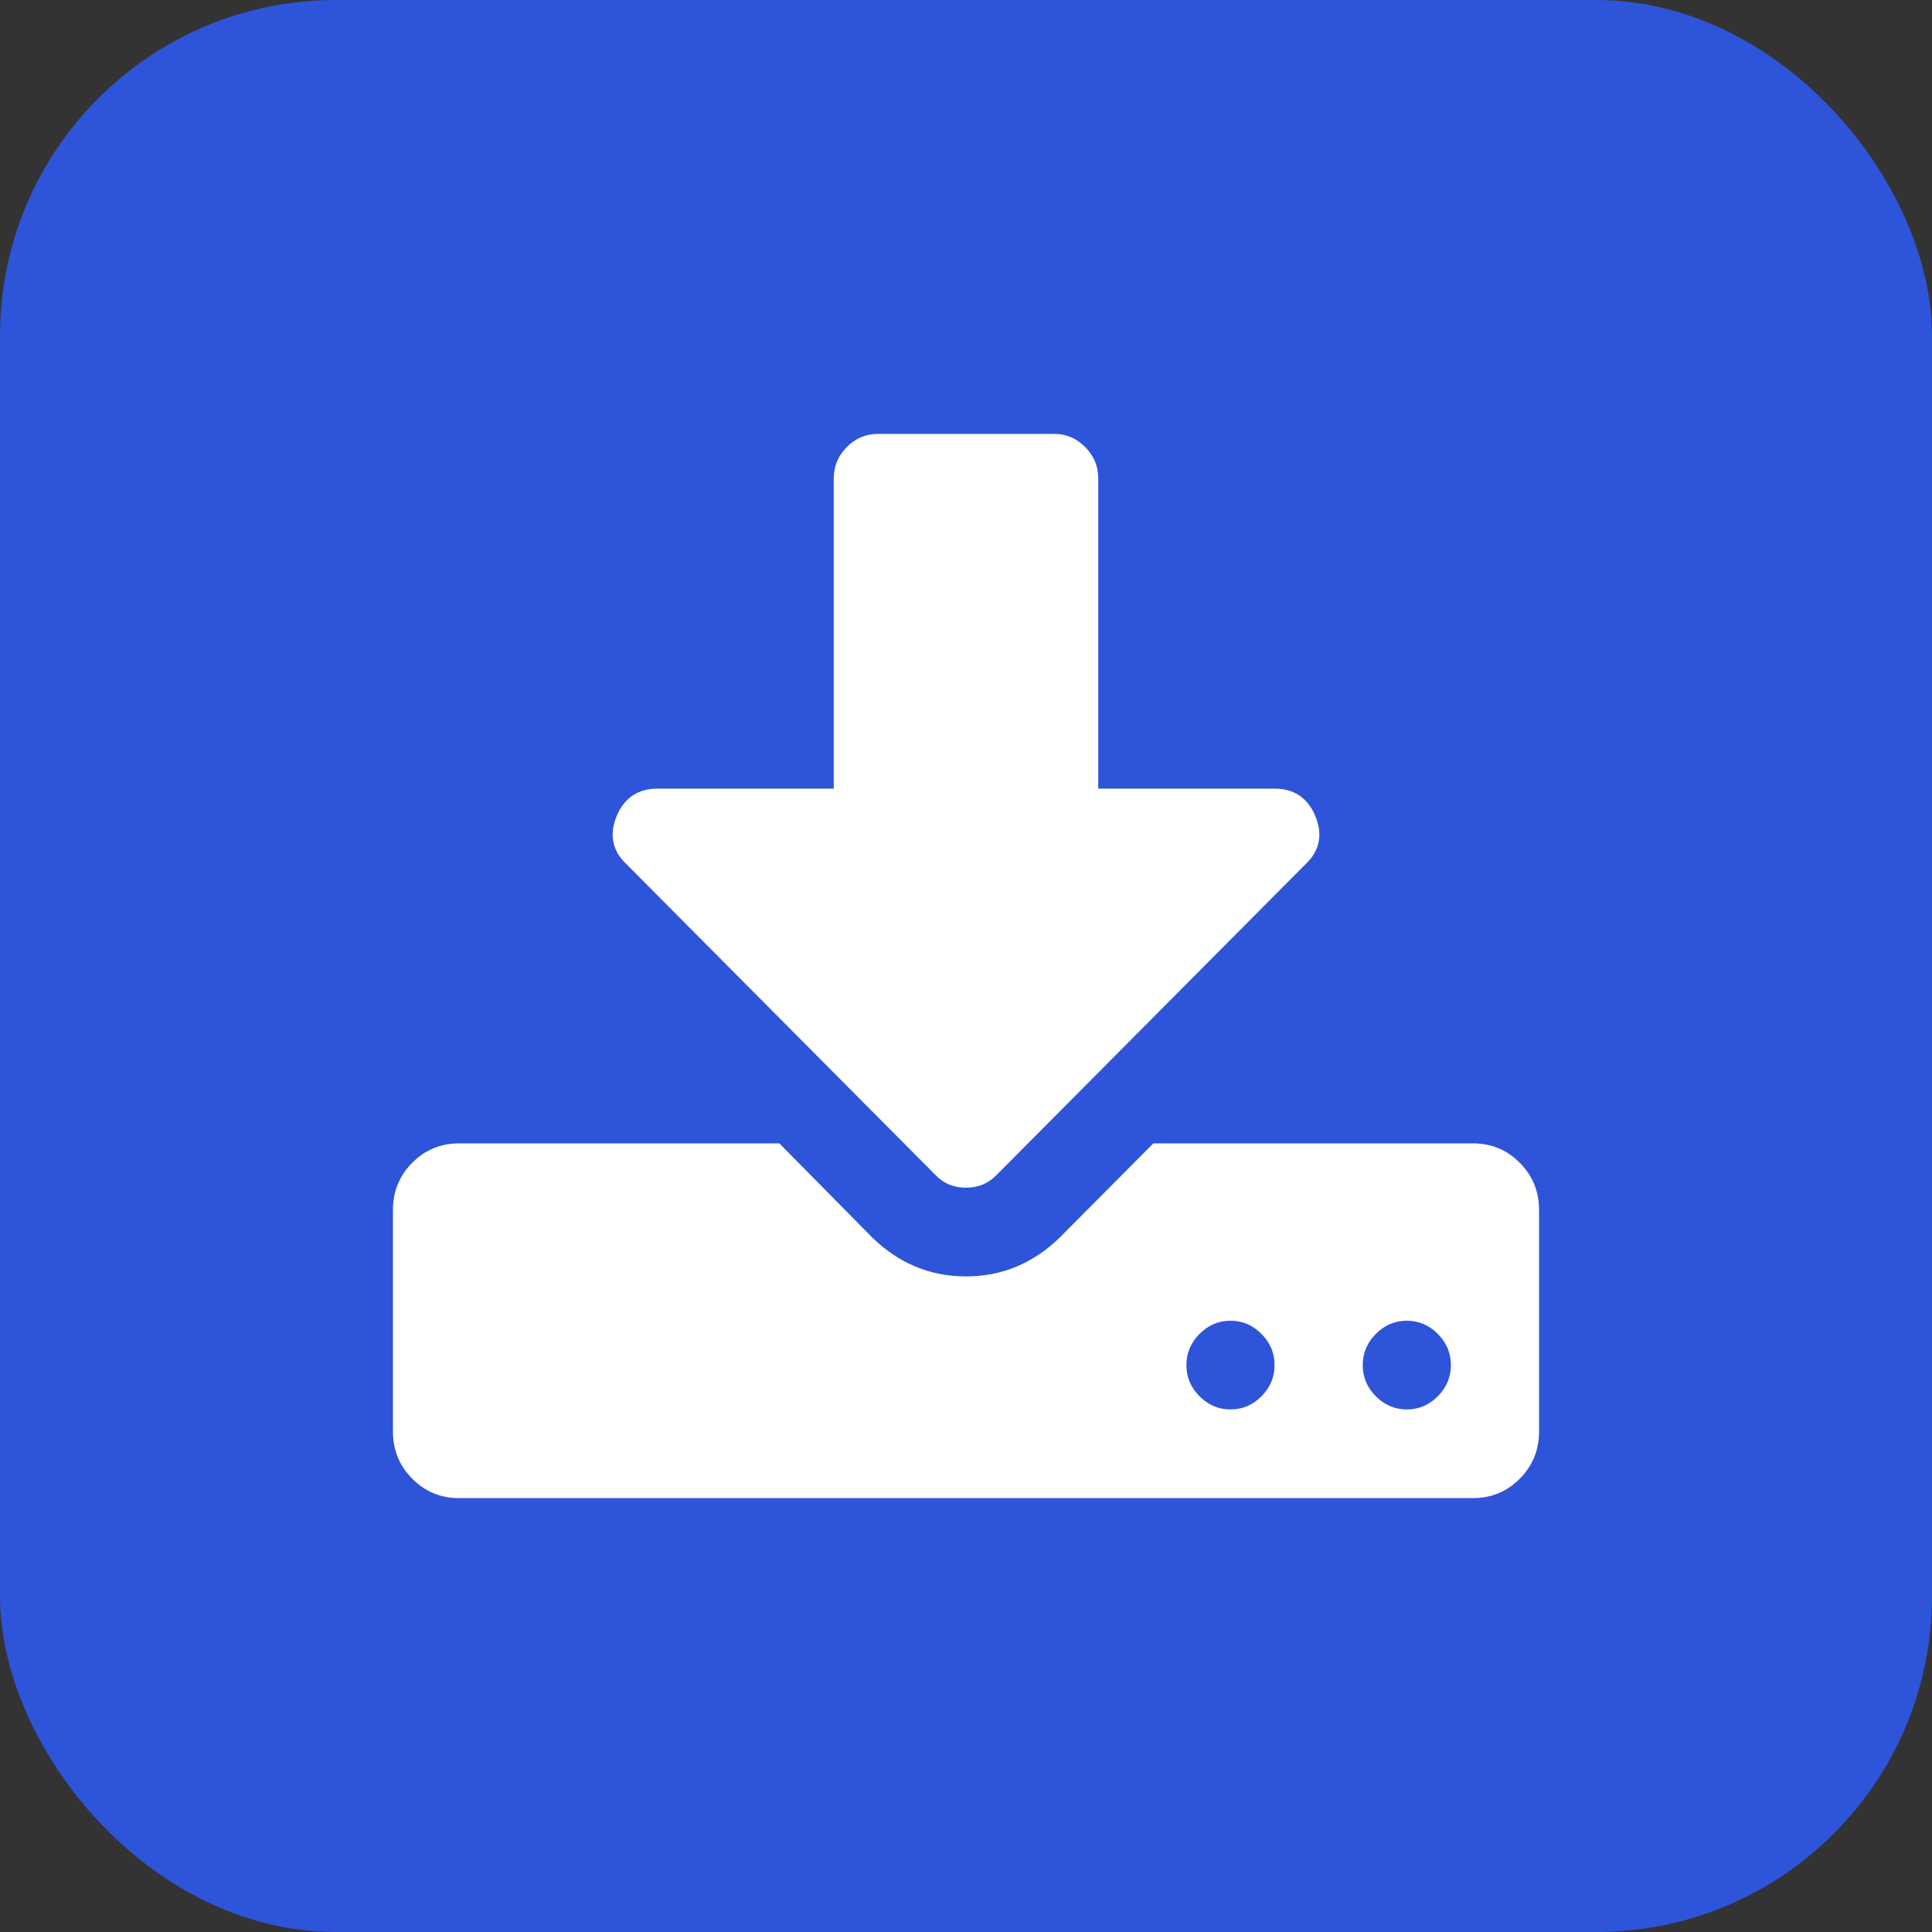 <?xml version="1.0" encoding="UTF-8"?> <svg xmlns="http://www.w3.org/2000/svg" width="236" height="236" viewBox="0 0 236 236" fill="none"><rect x="0" y="0" width="236" height="236" fill="#333333" stroke="none"/> <rect x="1.559" y="1.559" width="232.882" height="232.882" rx="39.441" fill="#2E54D9" stroke="#2E54D9" stroke-width="3.118"></rect> <path d="M155.692 166.75C155.692 165.283 155.159 164.013 154.094 162.941C153.028 161.869 151.766 161.333 150.308 161.333C148.849 161.333 147.587 161.869 146.522 162.941C145.456 164.013 144.923 165.283 144.923 166.75C144.923 168.217 145.456 169.487 146.522 170.559C147.587 171.631 148.849 172.167 150.308 172.167C151.766 172.167 153.028 171.631 154.094 170.559C155.159 169.487 155.692 168.217 155.692 166.75ZM177.231 166.75C177.231 165.283 176.698 164.013 175.632 162.941C174.567 161.869 173.304 161.333 171.846 161.333C170.388 161.333 169.126 161.869 168.06 162.941C166.994 164.013 166.462 165.283 166.462 166.75C166.462 168.217 166.994 169.487 168.06 170.559C169.126 171.631 170.388 172.167 171.846 172.167C173.304 172.167 174.567 171.631 175.632 170.559C176.698 169.487 177.231 168.217 177.231 166.75ZM188 147.792V174.875C188 177.132 187.215 179.05 185.644 180.63C184.074 182.21 182.167 183 179.923 183H56.077C53.833 183 51.926 182.21 50.356 180.63C48.785 179.05 48 177.132 48 174.875V147.792C48 145.535 48.785 143.616 50.356 142.036C51.926 140.457 53.833 139.667 56.077 139.667H95.2L106.558 151.177C109.811 154.337 113.625 155.917 118 155.917C122.375 155.917 126.189 154.337 129.442 151.177L140.885 139.667H179.923C182.167 139.667 184.074 140.457 185.644 142.036C187.215 143.616 188 145.535 188 147.792ZM160.656 99.634C161.61 101.947 161.217 103.922 159.478 105.559L121.786 143.475C120.776 144.547 119.514 145.083 118 145.083C116.486 145.083 115.224 144.547 114.214 143.475L76.522 105.559C74.783 103.922 74.39 101.947 75.344 99.634C76.297 97.434 77.952 96.333 80.308 96.333H101.846V58.417C101.846 56.95 102.379 55.68 103.445 54.608C104.51 53.536 105.772 53 107.231 53H128.769C130.228 53 131.49 53.536 132.555 54.608C133.621 55.68 134.154 56.95 134.154 58.417V96.333H155.692C158.048 96.333 159.703 97.434 160.656 99.634Z" fill="white"></path> </svg> 